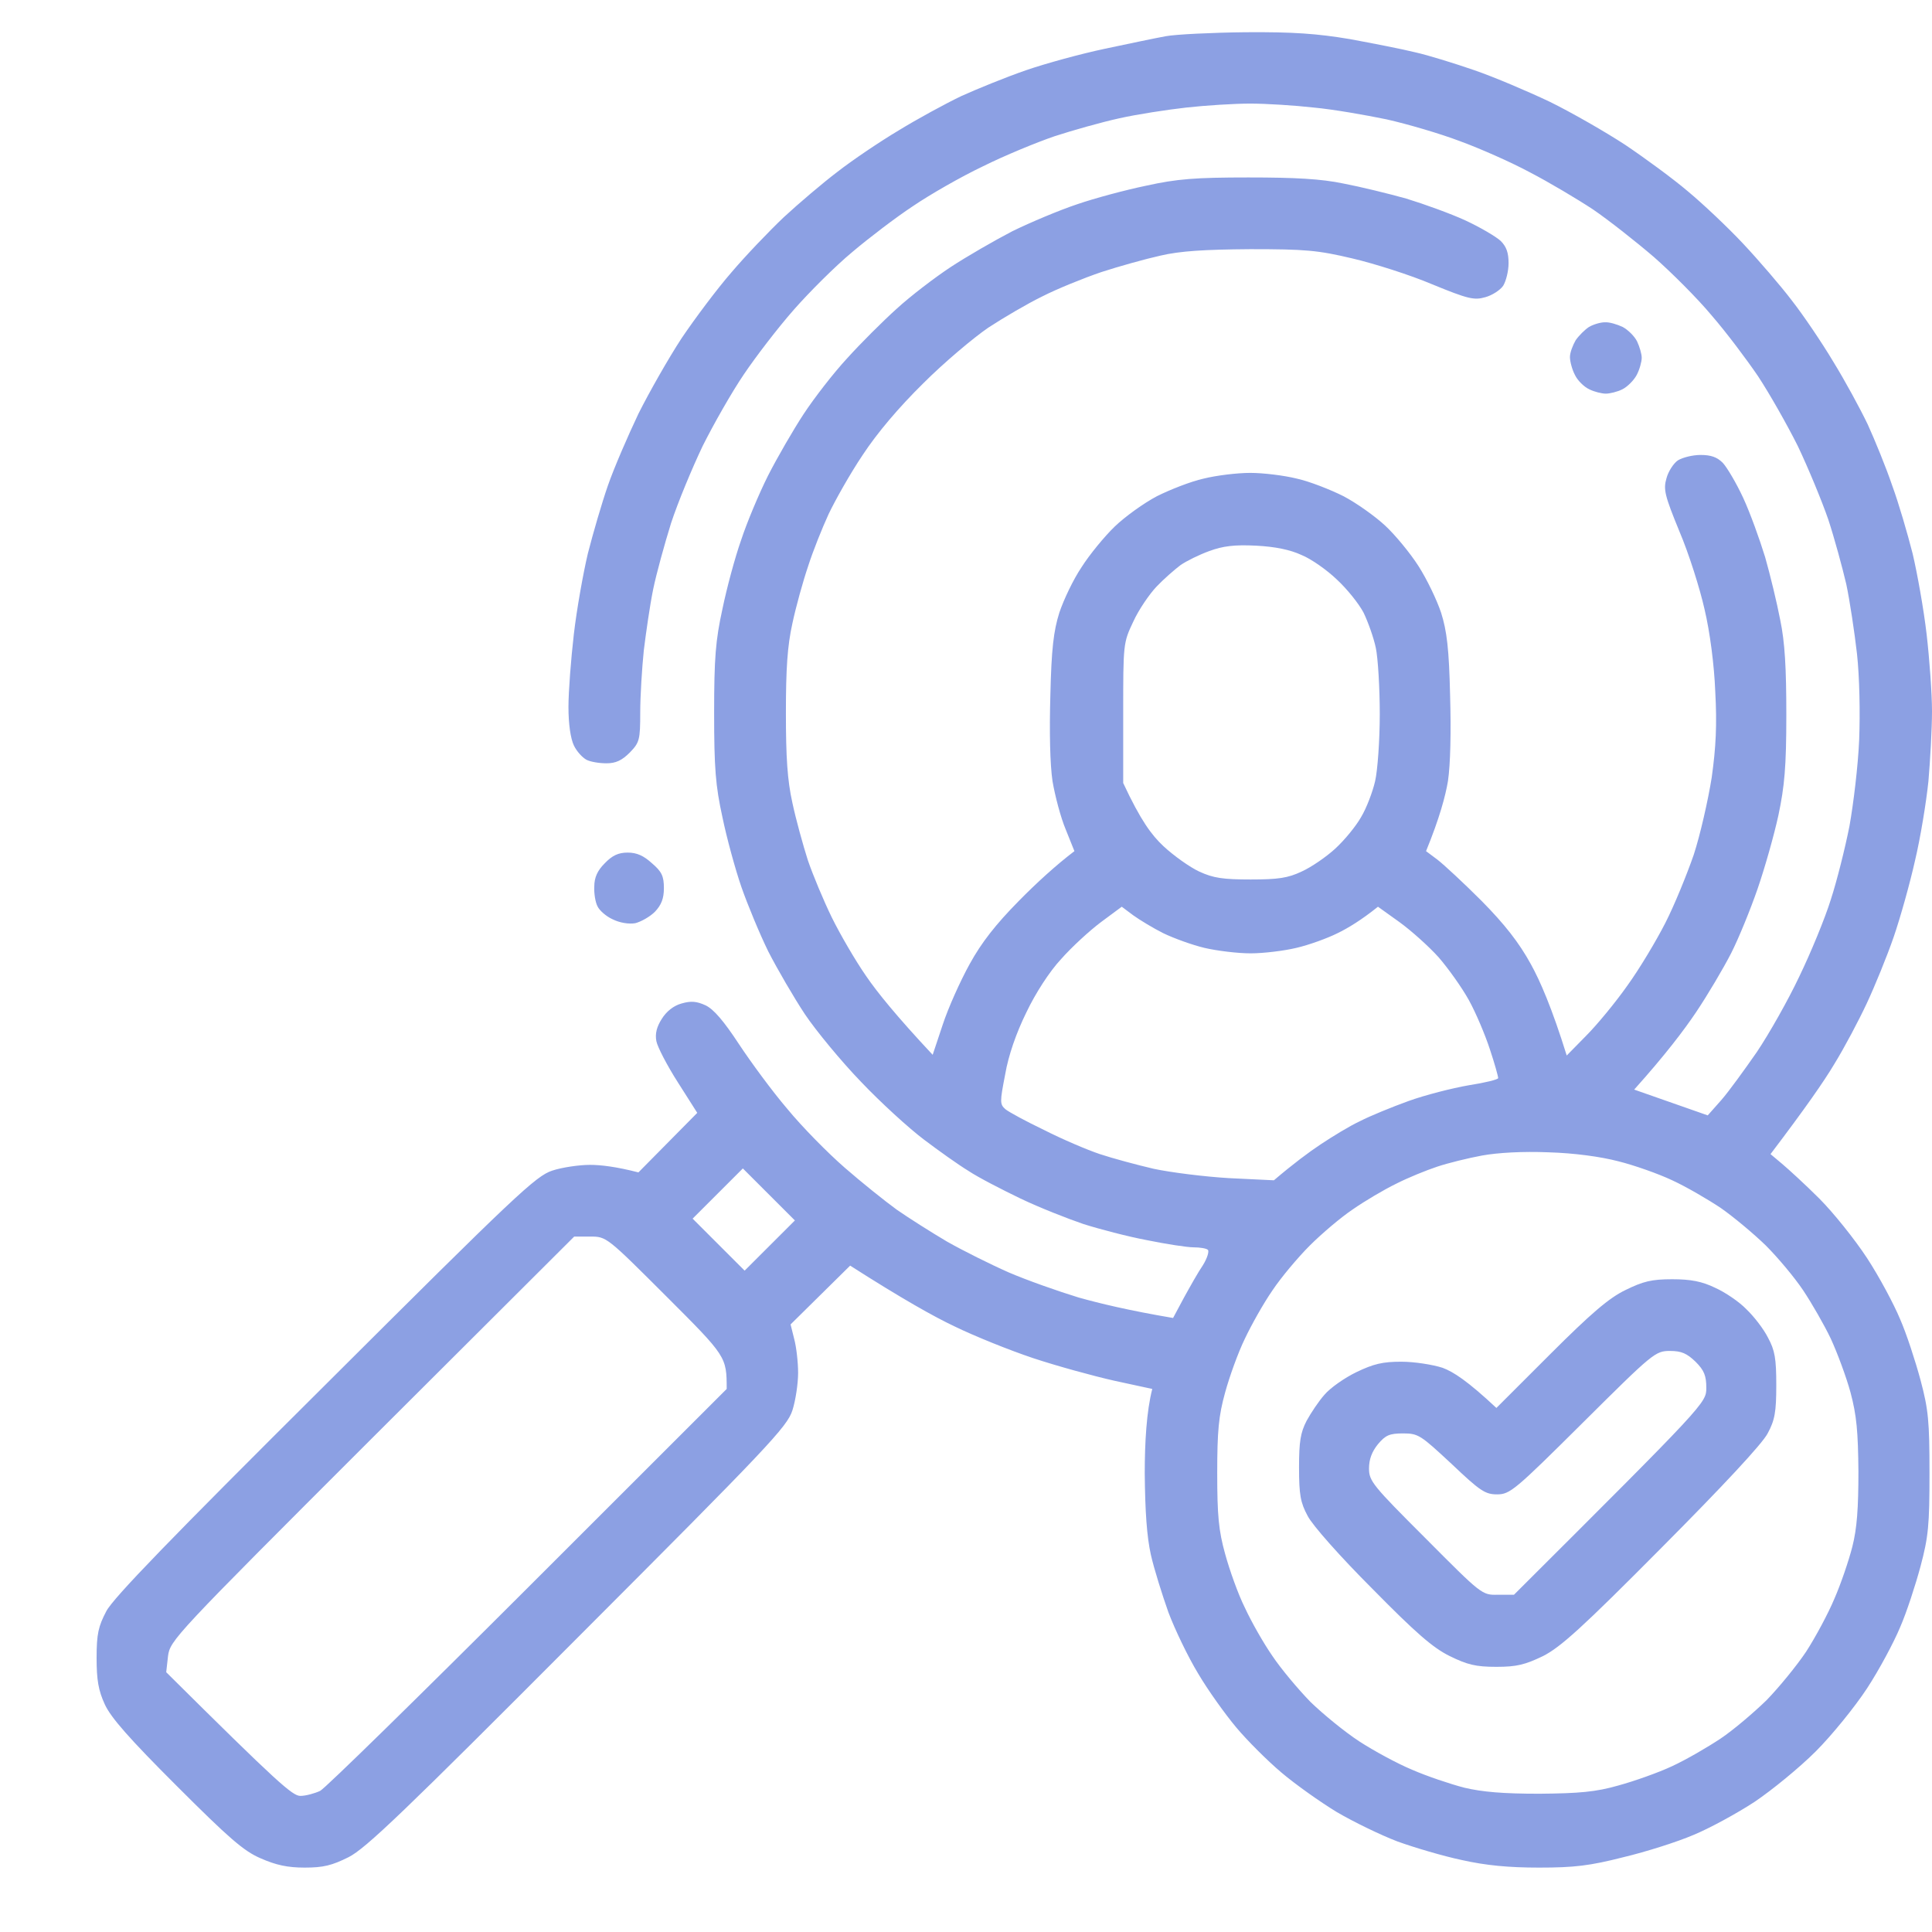 <svg width="60" height="60" viewBox="0 0 60 60" fill="none" xmlns="http://www.w3.org/2000/svg">
<path fill-rule="evenodd" clip-rule="evenodd" d="M38.693 1.001C40.175 0.99 40.911 1.046 41.914 1.213C42.638 1.347 43.552 1.525 43.953 1.625C44.354 1.714 45.179 1.97 45.792 2.182C46.405 2.393 47.452 2.839 48.132 3.162C48.812 3.496 49.859 4.097 50.472 4.498C51.085 4.91 51.965 5.555 52.422 5.945C52.879 6.324 53.659 7.059 54.138 7.571C54.618 8.083 55.309 8.885 55.654 9.341C56.011 9.798 56.59 10.655 56.935 11.234C57.292 11.813 57.771 12.693 58.005 13.183C58.228 13.673 58.574 14.519 58.763 15.076C58.964 15.621 59.242 16.579 59.398 17.191C59.543 17.804 59.744 18.928 59.833 19.697C59.922 20.465 60 21.545 60 22.09C60 22.636 59.944 23.616 59.889 24.262C59.822 24.908 59.643 26.01 59.476 26.711C59.32 27.413 59.019 28.493 58.808 29.105C58.596 29.718 58.217 30.642 57.972 31.165C57.727 31.689 57.281 32.535 56.958 33.058C56.646 33.582 56.066 34.417 54.985 35.842L55.342 36.142C55.542 36.31 56.066 36.788 56.501 37.223C56.935 37.657 57.604 38.492 57.983 39.071C58.362 39.65 58.819 40.507 59.008 40.964C59.209 41.42 59.487 42.278 59.643 42.857C59.889 43.781 59.922 44.137 59.922 45.752C59.922 47.366 59.889 47.723 59.643 48.647C59.487 49.226 59.209 50.083 59.008 50.54C58.819 50.996 58.362 51.854 57.983 52.433C57.604 53.012 56.88 53.902 56.389 54.392C55.888 54.893 55.03 55.595 54.484 55.962C53.938 56.319 53.08 56.786 52.589 56.987C52.099 57.198 51.118 57.51 50.416 57.677C49.369 57.944 48.89 58 47.798 58C46.85 58 46.148 57.933 45.402 57.766C44.822 57.644 43.92 57.377 43.396 57.187C42.872 56.987 42.025 56.575 41.513 56.274C41 55.962 40.231 55.417 39.797 55.049C39.362 54.682 38.727 54.047 38.392 53.646C38.047 53.234 37.512 52.488 37.211 51.976C36.899 51.464 36.487 50.606 36.286 50.072C36.097 49.538 35.84 48.725 35.74 48.279C35.618 47.723 35.562 46.965 35.551 45.752C35.551 44.805 35.606 43.825 35.785 43.135L34.603 42.879C33.957 42.734 32.821 42.422 32.085 42.178C31.35 41.933 30.246 41.487 29.633 41.187C29.02 40.897 28.04 40.352 26.402 39.305L24.552 41.131L24.663 41.576C24.73 41.821 24.786 42.3 24.786 42.634C24.786 42.968 24.708 43.492 24.608 43.803C24.441 44.315 23.861 44.928 17.944 50.852C12.572 56.241 11.358 57.41 10.823 57.677C10.31 57.933 10.043 58 9.463 58C8.928 58 8.572 57.922 8.093 57.711C7.569 57.488 7.101 57.076 5.485 55.461C4.025 54.003 3.446 53.346 3.256 52.934C3.056 52.499 3 52.176 3 51.486C3 50.74 3.056 50.506 3.301 50.039C3.513 49.627 5.351 47.734 10.098 43.013C16.027 37.1 16.64 36.521 17.152 36.354C17.453 36.254 17.988 36.176 18.323 36.176C18.657 36.176 19.136 36.232 19.827 36.41L21.654 34.561L21.053 33.615C20.718 33.092 20.418 32.513 20.384 32.334C20.34 32.101 20.395 31.889 20.551 31.644C20.696 31.41 20.919 31.232 21.164 31.165C21.465 31.076 21.643 31.099 21.911 31.221C22.167 31.343 22.479 31.711 22.947 32.423C23.315 32.98 23.984 33.893 24.452 34.439C24.909 34.996 25.711 35.809 26.235 36.265C26.758 36.721 27.483 37.301 27.85 37.568C28.218 37.824 28.92 38.269 29.411 38.559C29.901 38.837 30.77 39.271 31.327 39.516C31.896 39.761 32.876 40.106 33.5 40.296C34.136 40.474 35.049 40.697 36.431 40.931L36.765 40.307C36.955 39.962 37.211 39.505 37.356 39.294C37.49 39.082 37.557 38.859 37.512 38.815C37.467 38.77 37.267 38.737 37.066 38.737C36.877 38.737 36.219 38.637 35.618 38.514C35.027 38.403 34.136 38.169 33.645 38.013C33.155 37.846 32.275 37.501 31.695 37.223C31.116 36.944 30.38 36.566 30.079 36.365C29.767 36.176 29.143 35.731 28.686 35.385C28.229 35.04 27.349 34.239 26.736 33.593C26.123 32.958 25.343 32.012 24.998 31.499C24.652 30.976 24.14 30.096 23.861 29.551C23.593 29.005 23.215 28.092 23.025 27.547C22.836 27.001 22.568 26.021 22.435 25.375C22.223 24.407 22.178 23.861 22.178 22.146C22.178 20.431 22.223 19.886 22.435 18.917C22.568 18.271 22.825 17.314 23.014 16.779C23.192 16.234 23.571 15.332 23.85 14.775C24.14 14.207 24.641 13.339 24.964 12.849C25.287 12.359 25.889 11.579 26.313 11.123C26.725 10.666 27.416 9.976 27.85 9.586C28.274 9.197 29.032 8.618 29.522 8.295C30.012 7.972 30.881 7.471 31.439 7.181C32.007 6.903 32.91 6.524 33.445 6.346C33.991 6.157 34.949 5.901 35.595 5.767C36.554 5.555 37.122 5.511 38.771 5.511C40.231 5.511 41.033 5.555 41.724 5.7C42.248 5.8 43.117 6.012 43.675 6.168C44.221 6.335 45.056 6.636 45.513 6.847C45.97 7.059 46.46 7.348 46.605 7.482C46.784 7.66 46.85 7.849 46.85 8.172C46.85 8.417 46.772 8.729 46.683 8.874C46.594 9.007 46.338 9.174 46.126 9.23C45.781 9.33 45.591 9.286 44.477 8.829C43.797 8.54 42.672 8.183 42.003 8.027C40.922 7.771 40.543 7.738 38.827 7.738C37.412 7.749 36.654 7.794 36.041 7.938C35.584 8.039 34.748 8.272 34.202 8.45C33.645 8.64 32.821 8.974 32.364 9.208C31.907 9.43 31.149 9.876 30.692 10.176C30.235 10.488 29.321 11.256 28.675 11.902C27.906 12.659 27.238 13.45 26.792 14.129C26.402 14.708 25.934 15.543 25.733 15.966C25.533 16.401 25.243 17.124 25.098 17.581C24.942 18.038 24.719 18.839 24.608 19.363C24.452 20.064 24.407 20.777 24.407 22.146C24.407 23.516 24.452 24.228 24.608 24.93C24.719 25.453 24.942 26.255 25.087 26.711C25.243 27.168 25.577 27.97 25.833 28.493C26.09 29.016 26.569 29.84 26.903 30.319C27.238 30.809 27.839 31.555 28.965 32.758L29.277 31.822C29.444 31.31 29.823 30.464 30.113 29.941C30.48 29.272 30.926 28.704 31.639 27.981C32.185 27.424 32.809 26.856 33.367 26.433L33.099 25.765C32.943 25.398 32.765 24.718 32.687 24.262C32.609 23.738 32.587 22.725 32.62 21.59C32.653 20.153 32.72 19.596 32.898 19.029C33.032 18.628 33.333 17.993 33.589 17.614C33.835 17.225 34.303 16.657 34.615 16.356C34.938 16.044 35.528 15.621 35.93 15.41C36.331 15.209 36.977 14.953 37.378 14.864C37.779 14.764 38.426 14.686 38.827 14.686C39.228 14.686 39.874 14.764 40.276 14.864C40.677 14.953 41.323 15.209 41.724 15.41C42.126 15.621 42.705 16.033 43.017 16.323C43.329 16.612 43.797 17.18 44.053 17.581C44.31 17.982 44.622 18.628 44.755 19.029C44.934 19.596 45.001 20.153 45.034 21.59C45.067 22.725 45.045 23.738 44.967 24.262C44.889 24.718 44.711 25.398 44.287 26.433L44.644 26.7C44.845 26.856 45.458 27.424 46.015 27.981C46.728 28.704 47.174 29.272 47.541 29.941C47.831 30.464 48.199 31.31 48.656 32.78L49.258 32.167C49.592 31.833 50.171 31.132 50.539 30.609C50.918 30.085 51.442 29.206 51.72 28.66C51.999 28.114 52.389 27.157 52.601 26.544C52.801 25.932 53.046 24.852 53.158 24.15C53.291 23.204 53.325 22.503 53.269 21.478C53.236 20.643 53.102 19.619 52.935 18.917C52.79 18.271 52.445 17.18 52.155 16.501C51.698 15.387 51.653 15.198 51.754 14.853C51.809 14.641 51.977 14.385 52.11 14.296C52.255 14.207 52.567 14.129 52.812 14.129C53.136 14.129 53.325 14.196 53.503 14.374C53.637 14.519 53.927 15.009 54.138 15.465C54.35 15.922 54.651 16.757 54.818 17.303C54.974 17.848 55.186 18.728 55.286 19.251C55.431 19.942 55.476 20.743 55.476 22.202C55.476 23.816 55.42 24.418 55.23 25.32C55.097 25.932 54.807 26.956 54.584 27.602C54.361 28.248 53.993 29.15 53.76 29.607C53.526 30.063 53.035 30.898 52.667 31.444C52.3 31.989 51.72 32.758 50.751 33.838L53.035 34.639L53.459 34.161C53.693 33.893 54.183 33.214 54.562 32.669C54.93 32.123 55.531 31.065 55.877 30.33C56.233 29.595 56.679 28.515 56.858 27.936C57.047 27.357 57.303 26.333 57.437 25.654C57.559 24.974 57.704 23.783 57.738 22.981C57.771 22.135 57.749 21.022 57.671 20.309C57.593 19.63 57.448 18.661 57.337 18.138C57.214 17.614 56.969 16.712 56.779 16.134C56.579 15.554 56.155 14.53 55.832 13.851C55.498 13.183 54.941 12.203 54.595 11.68C54.239 11.156 53.603 10.31 53.158 9.798C52.723 9.274 51.91 8.462 51.364 7.983C50.806 7.504 49.959 6.836 49.469 6.502C48.979 6.179 48.099 5.656 47.519 5.355C46.94 5.043 45.959 4.609 45.346 4.386C44.733 4.152 43.708 3.852 43.062 3.707C42.415 3.573 41.401 3.395 40.799 3.34C40.209 3.273 39.317 3.217 38.827 3.217C38.337 3.217 37.445 3.273 36.843 3.34C36.253 3.406 35.306 3.551 34.76 3.674C34.202 3.796 33.3 4.052 32.754 4.23C32.197 4.42 31.194 4.832 30.525 5.166C29.845 5.489 28.876 6.045 28.352 6.402C27.828 6.747 26.981 7.393 26.469 7.827C25.945 8.261 25.131 9.074 24.652 9.62C24.162 10.176 23.471 11.078 23.103 11.624C22.724 12.181 22.156 13.183 21.822 13.851C21.498 14.53 21.053 15.599 20.841 16.245C20.64 16.891 20.384 17.815 20.284 18.305C20.184 18.795 20.061 19.652 19.994 20.198C19.938 20.743 19.883 21.612 19.883 22.124C19.883 22.981 19.86 23.059 19.559 23.371C19.314 23.616 19.125 23.705 18.835 23.705C18.612 23.705 18.334 23.66 18.211 23.594C18.089 23.527 17.91 23.338 17.821 23.148C17.721 22.937 17.654 22.491 17.654 21.957C17.654 21.478 17.732 20.465 17.821 19.697C17.91 18.928 18.111 17.804 18.256 17.191C18.412 16.579 18.69 15.621 18.88 15.076C19.069 14.53 19.504 13.528 19.827 12.849C20.161 12.181 20.763 11.123 21.164 10.51C21.576 9.898 22.267 8.974 22.713 8.462C23.148 7.949 23.883 7.181 24.34 6.747C24.797 6.324 25.555 5.678 26.012 5.333C26.469 4.976 27.327 4.397 27.906 4.052C28.486 3.696 29.366 3.217 29.856 2.983C30.347 2.761 31.249 2.393 31.862 2.182C32.475 1.97 33.578 1.669 34.314 1.514C35.049 1.358 35.896 1.18 36.208 1.124C36.509 1.068 37.635 1.012 38.682 1.001H38.693ZM36.665 17.548C36.487 17.681 36.141 17.982 35.919 18.216C35.696 18.45 35.361 18.939 35.194 19.307C34.882 19.964 34.882 19.997 34.882 22.146V24.317C35.428 25.487 35.763 25.932 36.13 26.277C36.453 26.578 36.955 26.934 37.245 27.068C37.679 27.268 37.98 27.313 38.838 27.313C39.696 27.313 39.997 27.268 40.42 27.068C40.721 26.934 41.189 26.611 41.468 26.355C41.758 26.088 42.114 25.654 42.27 25.375C42.438 25.097 42.627 24.596 42.705 24.262C42.783 23.928 42.85 22.981 42.85 22.18C42.85 21.367 42.794 20.431 42.727 20.12C42.66 19.797 42.482 19.307 42.348 19.029C42.203 18.75 41.836 18.294 41.524 18.004C41.212 17.703 40.721 17.358 40.42 17.236C40.071 17.073 39.6 16.976 39.005 16.946C38.337 16.913 37.98 16.957 37.557 17.113C37.245 17.225 36.843 17.425 36.665 17.548ZM34.191 28.638C33.835 28.905 33.277 29.417 32.954 29.785C32.598 30.163 32.152 30.854 31.873 31.444C31.561 32.078 31.316 32.78 31.216 33.37C31.049 34.227 31.049 34.294 31.227 34.45C31.338 34.539 31.873 34.829 32.431 35.096C32.977 35.374 33.757 35.708 34.158 35.842C34.559 35.975 35.306 36.176 35.829 36.298C36.353 36.41 37.401 36.543 38.169 36.588L39.562 36.655C40.164 36.142 40.643 35.786 41.011 35.541C41.379 35.296 41.925 34.962 42.237 34.818C42.538 34.662 43.218 34.383 43.741 34.194C44.265 34.005 45.101 33.793 45.614 33.704C46.115 33.626 46.527 33.526 46.527 33.481C46.527 33.426 46.416 33.025 46.271 32.591C46.126 32.145 45.836 31.455 45.614 31.054C45.391 30.653 44.967 30.063 44.677 29.729C44.377 29.395 43.831 28.905 43.463 28.638L42.794 28.159C42.282 28.571 41.858 28.827 41.535 28.983C41.223 29.139 40.643 29.35 40.253 29.439C39.874 29.529 39.239 29.607 38.838 29.607C38.437 29.607 37.802 29.529 37.412 29.439C37.033 29.35 36.453 29.139 36.13 28.983C35.818 28.827 35.395 28.571 35.194 28.426L34.837 28.159L34.191 28.638ZM44.633 36.232C44.298 36.343 43.719 36.577 43.351 36.766C42.984 36.944 42.382 37.301 42.014 37.557C41.646 37.802 41.045 38.314 40.677 38.681C40.309 39.049 39.785 39.672 39.518 40.073C39.239 40.474 38.86 41.153 38.66 41.576C38.448 42.011 38.181 42.757 38.047 43.246C37.846 43.97 37.802 44.438 37.802 45.752C37.802 47.066 37.846 47.533 38.047 48.257C38.181 48.747 38.448 49.504 38.66 49.927C38.86 50.362 39.239 51.03 39.518 51.431C39.785 51.831 40.32 52.466 40.699 52.856C41.089 53.234 41.769 53.791 42.215 54.081C42.66 54.37 43.396 54.771 43.853 54.96C44.31 55.161 45.045 55.406 45.469 55.517C46.037 55.651 46.672 55.706 47.809 55.706C49.046 55.695 49.558 55.651 50.26 55.45C50.751 55.316 51.508 55.049 51.932 54.849C52.367 54.648 53.035 54.259 53.436 53.992C53.837 53.724 54.473 53.179 54.863 52.8C55.242 52.41 55.799 51.731 56.089 51.297C56.378 50.852 56.779 50.105 56.969 49.649C57.169 49.192 57.415 48.469 57.526 48.034C57.671 47.467 57.715 46.832 57.715 45.696C57.704 44.46 57.66 43.959 57.47 43.246C57.337 42.757 57.058 42.011 56.858 41.576C56.657 41.153 56.267 40.474 55.999 40.073C55.732 39.672 55.208 39.049 54.84 38.681C54.462 38.314 53.837 37.791 53.436 37.512C53.035 37.245 52.367 36.855 51.932 36.655C51.508 36.454 50.751 36.187 50.26 36.065C49.703 35.92 48.89 35.809 48.087 35.786C47.296 35.753 46.516 35.797 46.026 35.886C45.602 35.964 44.967 36.12 44.633 36.232ZM21.51 37.846L23.125 39.461L24.686 37.902L23.07 36.287L21.51 37.846ZM11.558 44.661C5.407 50.807 5.284 50.941 5.218 51.431L5.162 51.932C8.65 55.395 9.084 55.773 9.33 55.773C9.497 55.773 9.775 55.695 9.943 55.617C10.11 55.528 13.018 52.678 16.406 49.293L22.568 43.135C22.568 42.133 22.557 42.122 20.696 40.262C18.846 38.414 18.835 38.403 18.334 38.403H17.832L11.558 44.661ZM49.837 10.009C49.982 9.998 50.227 10.076 50.394 10.154C50.561 10.243 50.762 10.444 50.84 10.6C50.918 10.767 50.985 10.989 50.985 11.112C50.985 11.234 50.918 11.479 50.829 11.646C50.74 11.813 50.539 12.014 50.383 12.091C50.227 12.169 49.993 12.225 49.87 12.225C49.748 12.225 49.514 12.169 49.358 12.091C49.191 12.014 48.99 11.813 48.912 11.646C48.823 11.479 48.756 11.223 48.756 11.089C48.756 10.945 48.845 10.722 48.934 10.566C49.035 10.421 49.213 10.243 49.347 10.154C49.48 10.076 49.703 10.009 49.837 10.009ZM19.493 26.478C19.782 26.478 19.994 26.578 20.25 26.812C20.551 27.068 20.618 27.212 20.618 27.58C20.618 27.903 20.54 28.103 20.34 28.315C20.184 28.471 19.905 28.627 19.727 28.671C19.526 28.704 19.247 28.66 19.025 28.549C18.824 28.46 18.612 28.27 18.557 28.148C18.49 28.025 18.445 27.747 18.456 27.535C18.456 27.246 18.557 27.034 18.779 26.812C19.014 26.567 19.203 26.478 19.493 26.478ZM51.932 39.728C52.511 39.728 52.857 39.795 53.269 39.995C53.57 40.129 54.016 40.429 54.239 40.663C54.473 40.886 54.774 41.276 54.907 41.543C55.119 41.933 55.164 42.189 55.164 43.013C55.164 43.848 55.119 44.104 54.896 44.516C54.729 44.839 53.514 46.142 51.609 48.057C49.124 50.562 48.466 51.152 47.92 51.431C47.363 51.698 47.107 51.765 46.472 51.765C45.825 51.765 45.569 51.698 45.023 51.431C44.499 51.174 43.964 50.707 42.616 49.337C41.635 48.357 40.755 47.366 40.61 47.077C40.387 46.665 40.343 46.42 40.343 45.574C40.343 44.772 40.387 44.494 40.577 44.126C40.71 43.881 40.955 43.514 41.134 43.313C41.312 43.102 41.758 42.79 42.126 42.612C42.66 42.356 42.939 42.289 43.519 42.289C43.92 42.289 44.488 42.378 44.8 42.478C45.134 42.601 45.58 42.89 46.472 43.725L48.143 42.055C49.402 40.797 49.971 40.307 50.483 40.062C51.029 39.795 51.286 39.728 51.932 39.728ZM46.494 46.409C46.126 46.409 45.97 46.309 45.079 45.462C44.12 44.572 44.053 44.516 43.574 44.516C43.151 44.516 43.028 44.572 42.794 44.85C42.605 45.084 42.516 45.318 42.516 45.607C42.516 45.997 42.638 46.142 44.276 47.778C46.015 49.526 46.026 49.538 46.516 49.526H47.018C52.968 43.592 52.991 43.569 52.991 43.102C52.991 42.723 52.924 42.556 52.656 42.289C52.389 42.033 52.222 41.955 51.865 41.955C51.408 41.955 51.341 42.011 49.157 44.182C47.051 46.275 46.895 46.409 46.494 46.409Z" fill="#8CA0E3"/>
</svg>
